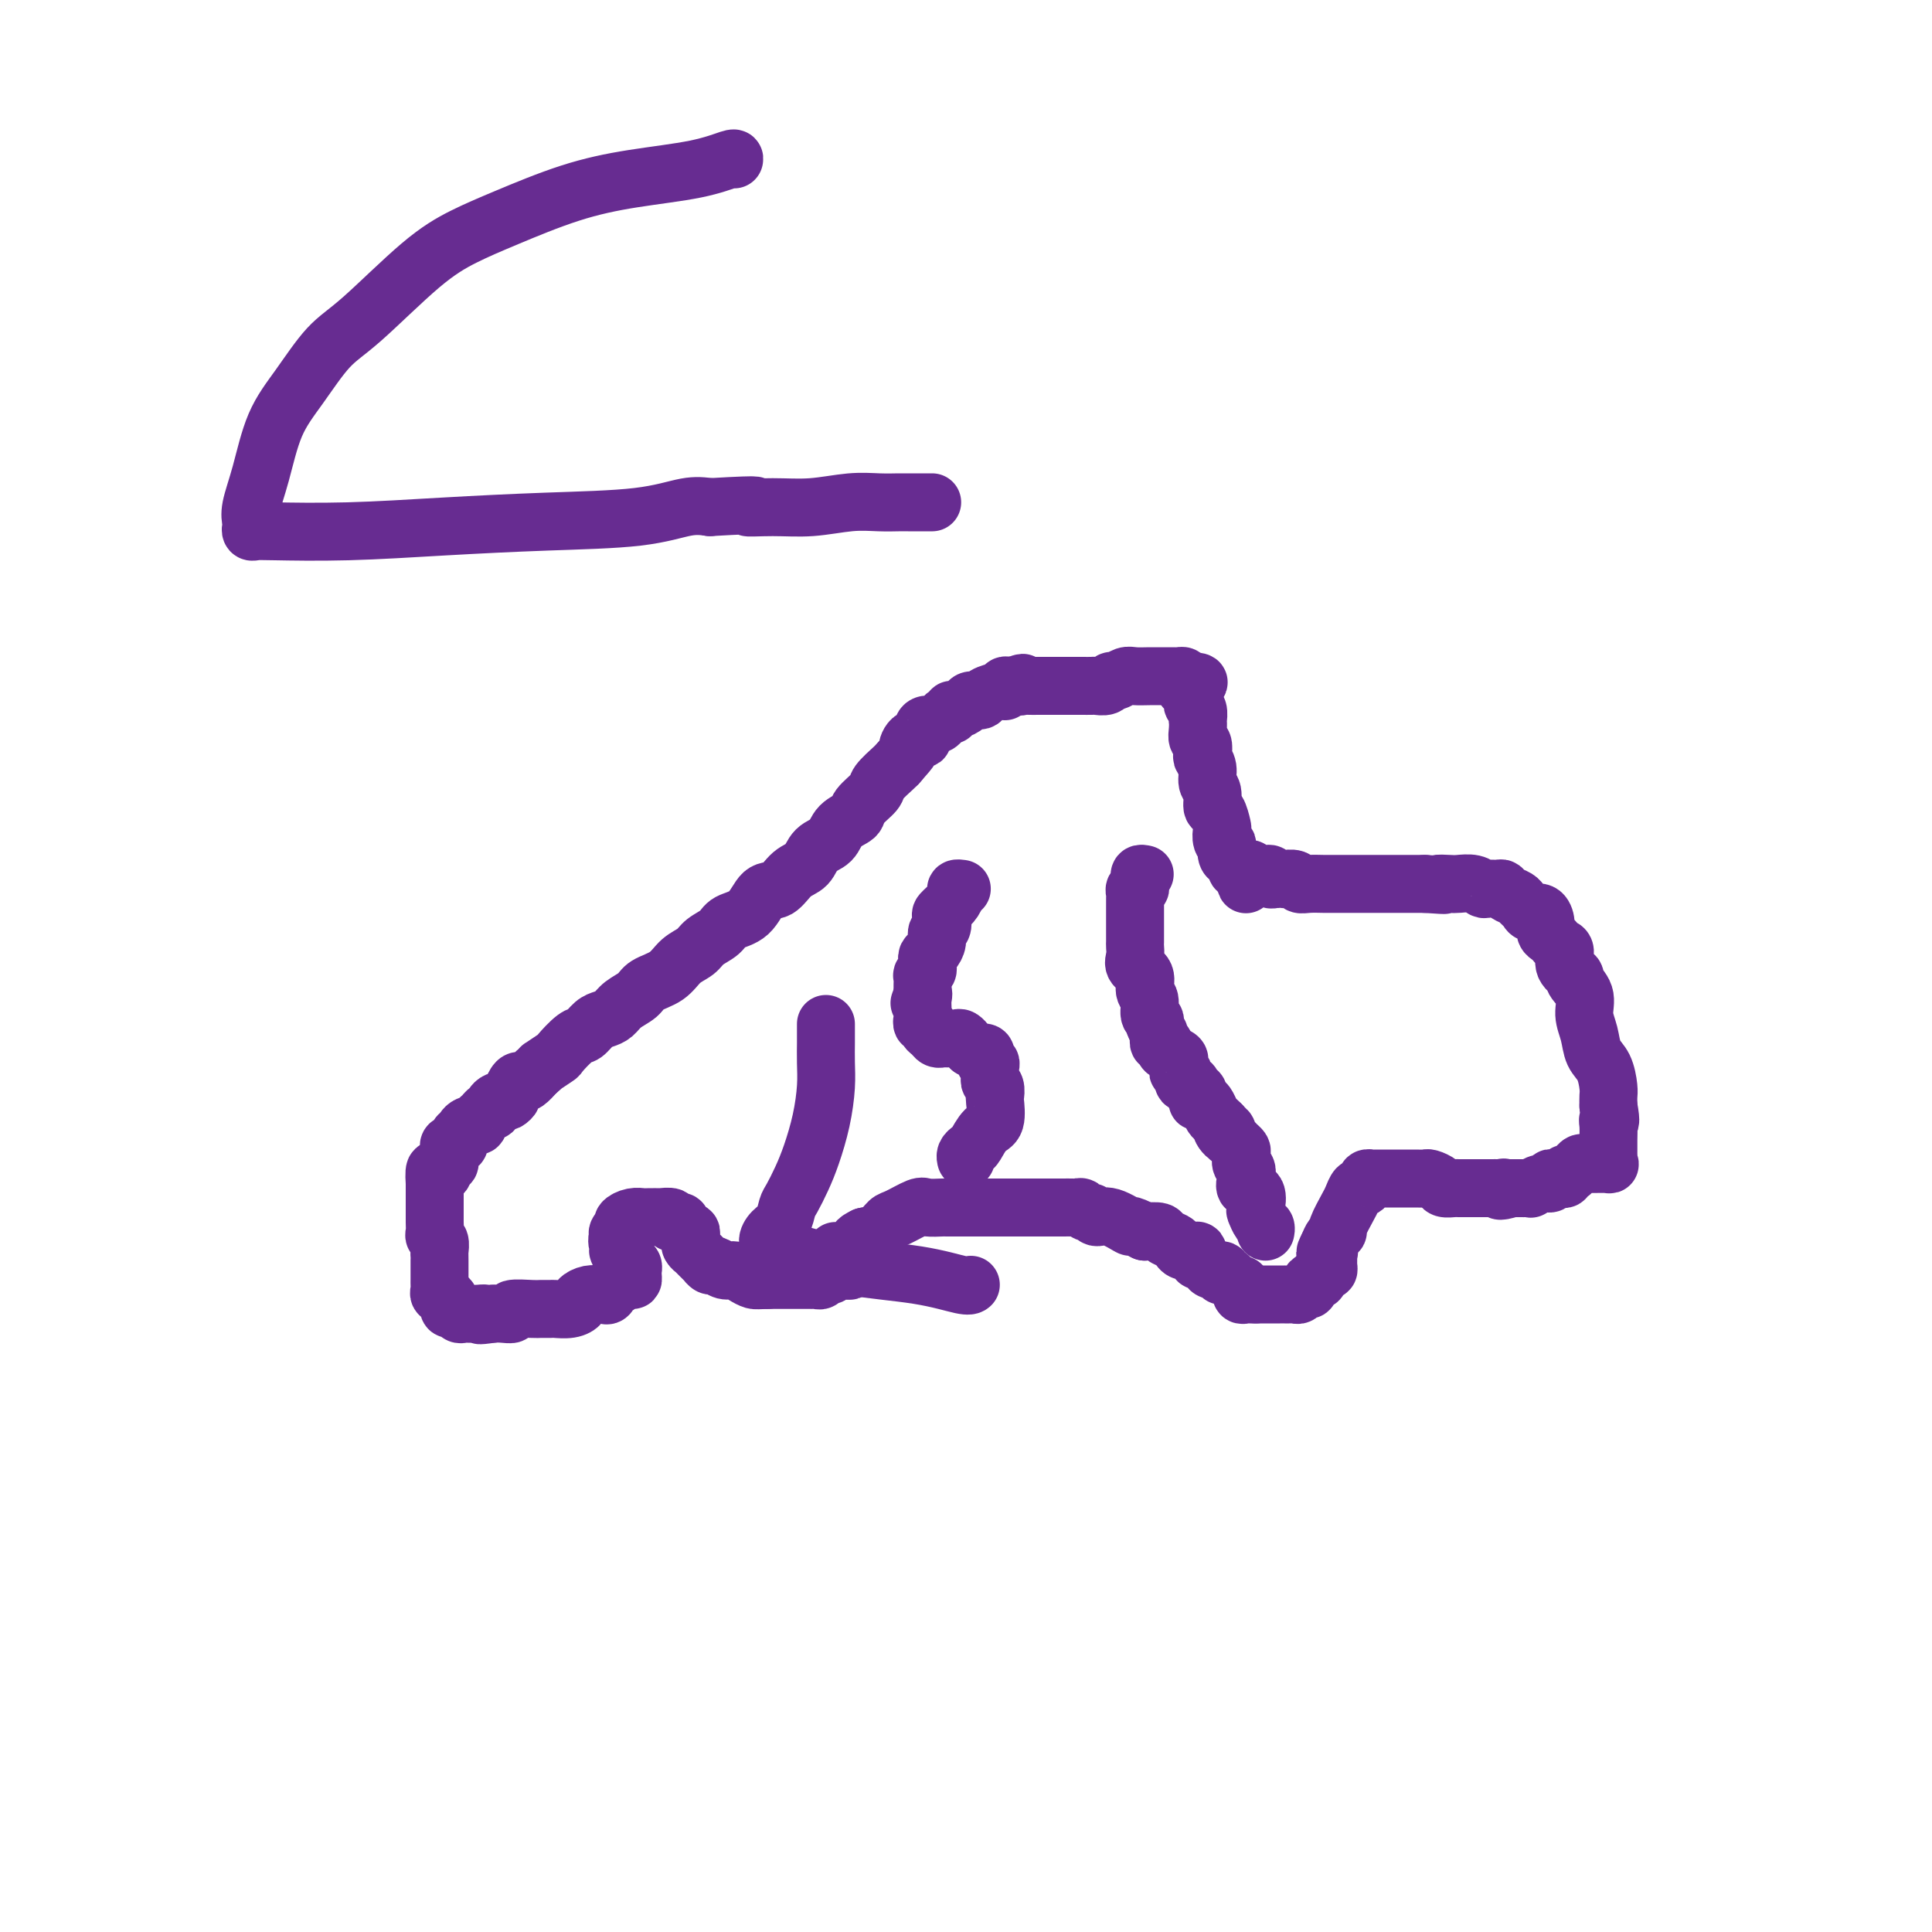 <svg viewBox='0 0 400 400' version='1.1' xmlns='http://www.w3.org/2000/svg' xmlns:xlink='http://www.w3.org/1999/xlink'><g fill='none' stroke='#672C91' stroke-width='12' stroke-linecap='round' stroke-linejoin='round'><path d='M179,259c-0.341,-0.204 -0.682,-0.408 -1,0c-0.318,0.408 -0.614,1.429 -1,2c-0.386,0.571 -0.863,0.693 -1,1c-0.137,0.307 0.065,0.799 0,1c-0.065,0.201 -0.399,0.110 -1,0c-0.601,-0.110 -1.470,-0.240 -2,0c-0.530,0.240 -0.720,0.849 -1,1c-0.280,0.151 -0.648,-0.156 -1,0c-0.352,0.156 -0.686,0.774 -1,1c-0.314,0.226 -0.608,0.061 -1,0c-0.392,-0.061 -0.882,-0.016 -1,0c-0.118,0.016 0.135,0.004 0,0c-0.135,-0.004 -0.658,-0.001 -1,0c-0.342,0.001 -0.504,0.000 -1,0c-0.496,-0.000 -1.326,-0.000 -2,0c-0.674,0.000 -1.193,0.000 -2,0c-0.807,-0.000 -1.904,-0.000 -3,0'/><path d='M159,265c-2.131,0.043 -2.459,0.151 -3,0c-0.541,-0.151 -1.297,-0.561 -2,-1c-0.703,-0.439 -1.355,-0.906 -2,-1c-0.645,-0.094 -1.282,0.186 -2,0c-0.718,-0.186 -1.516,-0.837 -2,-1c-0.484,-0.163 -0.656,0.163 -1,0c-0.344,-0.163 -0.862,-0.813 -1,-1c-0.138,-0.187 0.103,0.091 0,0c-0.103,-0.091 -0.549,-0.549 -1,-1c-0.451,-0.451 -0.906,-0.894 -1,-1c-0.094,-0.106 0.172,0.126 0,0c-0.172,-0.126 -0.782,-0.608 -1,-1c-0.218,-0.392 -0.043,-0.693 0,-1c0.043,-0.307 -0.045,-0.621 0,-1c0.045,-0.379 0.223,-0.823 0,-1c-0.223,-0.177 -0.847,-0.086 -1,0c-0.153,0.086 0.165,0.168 0,0c-0.165,-0.168 -0.812,-0.585 -1,-1c-0.188,-0.415 0.085,-0.829 0,-1c-0.085,-0.171 -0.528,-0.098 -1,0c-0.472,0.098 -0.974,0.222 -1,0c-0.026,-0.222 0.425,-0.791 0,-1c-0.425,-0.209 -1.727,-0.057 -2,0c-0.273,0.057 0.483,0.018 0,0c-0.483,-0.018 -2.205,-0.016 -3,0c-0.795,0.016 -0.661,0.046 -1,0c-0.339,-0.046 -1.149,-0.167 -2,0c-0.851,0.167 -1.744,0.622 -2,1c-0.256,0.378 0.123,0.679 0,1c-0.123,0.321 -0.750,0.663 -1,1c-0.250,0.337 -0.125,0.668 0,1'/><path d='M128,256c-0.451,1.003 -0.079,1.511 0,2c0.079,0.489 -0.137,0.958 0,1c0.137,0.042 0.625,-0.343 1,0c0.375,0.343 0.636,1.415 1,2c0.364,0.585 0.830,0.683 1,1c0.170,0.317 0.044,0.855 0,1c-0.044,0.145 -0.005,-0.101 0,0c0.005,0.101 -0.022,0.549 0,1c0.022,0.451 0.094,0.903 0,1c-0.094,0.097 -0.354,-0.163 -1,0c-0.646,0.163 -1.679,0.747 -2,1c-0.321,0.253 0.069,0.173 0,0c-0.069,-0.173 -0.598,-0.439 -1,0c-0.402,0.439 -0.676,1.585 -1,2c-0.324,0.415 -0.698,0.100 -1,0c-0.302,-0.100 -0.530,0.015 -1,0c-0.470,-0.015 -1.180,-0.162 -2,0c-0.820,0.162 -1.749,0.632 -2,1c-0.251,0.368 0.175,0.634 0,1c-0.175,0.366 -0.950,0.830 -2,1c-1.050,0.170 -2.374,0.044 -3,0c-0.626,-0.044 -0.555,-0.008 -1,0c-0.445,0.008 -1.407,-0.012 -2,0c-0.593,0.012 -0.816,0.056 -2,0c-1.184,-0.056 -3.328,-0.211 -4,0c-0.672,0.211 0.127,0.788 0,1c-0.127,0.212 -1.179,0.061 -2,0c-0.821,-0.061 -1.410,-0.030 -2,0'/><path d='M102,272c-4.139,0.619 -2.485,0.165 -2,0c0.485,-0.165 -0.199,-0.043 -1,0c-0.801,0.043 -1.720,0.008 -2,0c-0.280,-0.008 0.079,0.013 0,0c-0.079,-0.013 -0.596,-0.059 -1,0c-0.404,0.059 -0.696,0.223 -1,0c-0.304,-0.223 -0.621,-0.834 -1,-1c-0.379,-0.166 -0.818,0.113 -1,0c-0.182,-0.113 -0.105,-0.618 0,-1c0.105,-0.382 0.238,-0.641 0,-1c-0.238,-0.359 -0.848,-0.817 -1,-1c-0.152,-0.183 0.156,-0.089 0,0c-0.156,0.089 -0.774,0.174 -1,0c-0.226,-0.174 -0.061,-0.605 0,-1c0.061,-0.395 0.016,-0.754 0,-1c-0.016,-0.246 -0.004,-0.381 0,-1c0.004,-0.619 0.001,-1.723 0,-2c-0.001,-0.277 0.001,0.273 0,0c-0.001,-0.273 -0.004,-1.369 0,-2c0.004,-0.631 0.015,-0.798 0,-1c-0.015,-0.202 -0.057,-0.438 0,-1c0.057,-0.562 0.211,-1.450 0,-2c-0.211,-0.550 -0.789,-0.763 -1,-1c-0.211,-0.237 -0.057,-0.497 0,-1c0.057,-0.503 0.015,-1.247 0,-2c-0.015,-0.753 -0.004,-1.515 0,-2c0.004,-0.485 0.001,-0.694 0,-1c-0.001,-0.306 -0.000,-0.711 0,-1c0.000,-0.289 0.000,-0.462 0,-1c-0.000,-0.538 -0.000,-1.439 0,-2c0.000,-0.561 0.000,-0.780 0,-1'/><path d='M90,245c-0.303,-4.432 0.441,-2.511 1,-2c0.559,0.511 0.934,-0.388 1,-1c0.066,-0.612 -0.178,-0.937 0,-1c0.178,-0.063 0.779,0.137 1,0c0.221,-0.137 0.062,-0.611 0,-1c-0.062,-0.389 -0.027,-0.692 0,-1c0.027,-0.308 0.046,-0.621 0,-1c-0.046,-0.379 -0.157,-0.823 0,-1c0.157,-0.177 0.582,-0.085 1,0c0.418,0.085 0.829,0.164 1,0c0.171,-0.164 0.101,-0.569 0,-1c-0.101,-0.431 -0.235,-0.886 0,-1c0.235,-0.114 0.837,0.114 1,0c0.163,-0.114 -0.115,-0.569 0,-1c0.115,-0.431 0.622,-0.836 1,-1c0.378,-0.164 0.626,-0.086 1,0c0.374,0.086 0.875,0.182 1,0c0.125,-0.182 -0.125,-0.640 0,-1c0.125,-0.360 0.625,-0.622 1,-1c0.375,-0.378 0.625,-0.872 1,-1c0.375,-0.128 0.874,0.110 1,0c0.126,-0.110 -0.120,-0.569 0,-1c0.120,-0.431 0.606,-0.835 1,-1c0.394,-0.165 0.697,-0.090 1,0c0.303,0.090 0.606,0.195 1,0c0.394,-0.195 0.878,-0.692 1,-1c0.122,-0.308 -0.119,-0.428 0,-1c0.119,-0.572 0.599,-1.597 1,-2c0.401,-0.403 0.723,-0.186 1,0c0.277,0.186 0.508,0.339 1,0c0.492,-0.339 1.246,-1.169 2,-2'/><path d='M111,222c2.370,-1.965 0.795,-0.879 1,-1c0.205,-0.121 2.190,-1.451 3,-2c0.810,-0.549 0.443,-0.318 1,-1c0.557,-0.682 2.036,-2.276 3,-3c0.964,-0.724 1.412,-0.578 2,-1c0.588,-0.422 1.317,-1.411 2,-2c0.683,-0.589 1.322,-0.777 2,-1c0.678,-0.223 1.396,-0.481 2,-1c0.604,-0.519 1.095,-1.297 2,-2c0.905,-0.703 2.224,-1.329 3,-2c0.776,-0.671 1.008,-1.387 2,-2c0.992,-0.613 2.745,-1.123 4,-2c1.255,-0.877 2.011,-2.122 3,-3c0.989,-0.878 2.211,-1.387 3,-2c0.789,-0.613 1.145,-1.328 2,-2c0.855,-0.672 2.210,-1.302 3,-2c0.790,-0.698 1.015,-1.465 2,-2c0.985,-0.535 2.729,-0.838 4,-2c1.271,-1.162 2.069,-3.183 3,-4c0.931,-0.817 1.997,-0.430 3,-1c1.003,-0.570 1.944,-2.096 3,-3c1.056,-0.904 2.227,-1.187 3,-2c0.773,-0.813 1.146,-2.156 2,-3c0.854,-0.844 2.187,-1.189 3,-2c0.813,-0.811 1.105,-2.089 2,-3c0.895,-0.911 2.394,-1.456 3,-2c0.606,-0.544 0.320,-1.088 1,-2c0.680,-0.912 2.327,-2.193 3,-3c0.673,-0.807 0.374,-1.140 1,-2c0.626,-0.860 2.179,-2.246 3,-3c0.821,-0.754 0.911,-0.877 1,-1'/><path d='M186,158c3.365,-3.799 2.277,-2.798 2,-3c-0.277,-0.202 0.258,-1.608 1,-2c0.742,-0.392 1.691,0.231 2,0c0.309,-0.231 -0.023,-1.315 0,-2c0.023,-0.685 0.401,-0.972 1,-1c0.599,-0.028 1.418,0.204 2,0c0.582,-0.204 0.926,-0.843 1,-1c0.074,-0.157 -0.122,0.169 0,0c0.122,-0.169 0.562,-0.833 1,-1c0.438,-0.167 0.876,0.161 1,0c0.124,-0.161 -0.065,-0.813 0,-1c0.065,-0.187 0.382,0.091 1,0c0.618,-0.091 1.535,-0.550 2,-1c0.465,-0.450 0.478,-0.891 1,-1c0.522,-0.109 1.552,0.116 2,0c0.448,-0.116 0.316,-0.571 1,-1c0.684,-0.429 2.186,-0.833 3,-1c0.814,-0.167 0.939,-0.097 1,0c0.061,0.097 0.058,0.222 0,0c-0.058,-0.222 -0.169,-0.791 0,-1c0.169,-0.209 0.620,-0.060 1,0c0.380,0.060 0.690,0.030 1,0'/><path d='M210,142c2.960,-1.238 1.361,-0.332 1,0c-0.361,0.332 0.515,0.089 1,0c0.485,-0.089 0.578,-0.024 1,0c0.422,0.024 1.174,0.006 2,0c0.826,-0.006 1.727,-0.002 2,0c0.273,0.002 -0.082,0.000 0,0c0.082,-0.000 0.599,-0.000 1,0c0.401,0.000 0.685,0.000 1,0c0.315,-0.000 0.661,-0.000 1,0c0.339,0.000 0.672,0.000 1,0c0.328,-0.000 0.650,-0.000 1,0c0.350,0.000 0.727,0.001 1,0c0.273,-0.001 0.440,-0.004 1,0c0.560,0.004 1.511,0.016 2,0c0.489,-0.016 0.515,-0.061 1,0c0.485,0.061 1.427,0.226 2,0c0.573,-0.226 0.775,-0.845 1,-1c0.225,-0.155 0.472,0.155 1,0c0.528,-0.155 1.335,-0.774 2,-1c0.665,-0.226 1.186,-0.060 2,0c0.814,0.060 1.921,0.015 3,0c1.079,-0.015 2.132,-0.001 3,0c0.868,0.001 1.552,-0.010 2,0c0.448,0.010 0.659,0.041 1,0c0.341,-0.041 0.812,-0.155 1,0c0.188,0.155 0.094,0.577 0,1'/><path d='M245,141c5.657,0.024 2.299,0.584 1,1c-1.299,0.416 -0.541,0.687 0,1c0.541,0.313 0.863,0.666 1,1c0.137,0.334 0.089,0.648 0,1c-0.089,0.352 -0.220,0.741 0,1c0.220,0.259 0.790,0.388 1,1c0.210,0.612 0.060,1.707 0,2c-0.060,0.293 -0.030,-0.216 0,0c0.030,0.216 0.059,1.157 0,2c-0.059,0.843 -0.208,1.590 0,2c0.208,0.410 0.773,0.484 1,1c0.227,0.516 0.117,1.474 0,2c-0.117,0.526 -0.242,0.621 0,1c0.242,0.379 0.852,1.041 1,2c0.148,0.959 -0.167,2.215 0,3c0.167,0.785 0.816,1.098 1,2c0.184,0.902 -0.095,2.392 0,3c0.095,0.608 0.565,0.335 1,1c0.435,0.665 0.835,2.267 1,3c0.165,0.733 0.096,0.595 0,1c-0.096,0.405 -0.219,1.351 0,2c0.219,0.649 0.781,1.000 1,1c0.219,0.000 0.097,-0.350 0,0c-0.097,0.350 -0.167,1.400 0,2c0.167,0.600 0.570,0.748 1,1c0.430,0.252 0.885,0.606 1,1c0.115,0.394 -0.110,0.827 0,1c0.110,0.173 0.555,0.087 1,0'/><path d='M257,180c1.869,6.034 0.542,1.621 0,0c-0.542,-1.621 -0.300,-0.448 0,0c0.300,0.448 0.659,0.173 1,0c0.341,-0.173 0.665,-0.242 1,0c0.335,0.242 0.682,0.796 1,1c0.318,0.204 0.606,0.058 1,0c0.394,-0.058 0.893,-0.030 1,0c0.107,0.030 -0.179,0.061 0,0c0.179,-0.061 0.823,-0.212 1,0c0.177,0.212 -0.112,0.789 0,1c0.112,0.211 0.625,0.055 1,0c0.375,-0.055 0.611,-0.011 1,0c0.389,0.011 0.932,-0.011 1,0c0.068,0.011 -0.340,0.056 0,0c0.340,-0.056 1.426,-0.211 2,0c0.574,0.211 0.634,0.789 1,1c0.366,0.211 1.038,0.057 2,0c0.962,-0.057 2.215,-0.015 3,0c0.785,0.015 1.101,0.004 2,0c0.899,-0.004 2.380,-0.001 3,0c0.620,0.001 0.377,0.000 1,0c0.623,-0.000 2.110,-0.000 3,0c0.890,0.000 1.183,0.000 2,0c0.817,-0.000 2.157,-0.000 3,0c0.843,0.000 1.188,0.000 2,0c0.812,-0.000 2.089,-0.000 3,0c0.911,0.000 1.455,0.000 2,0'/><path d='M295,183c6.458,0.465 3.604,0.128 3,0c-0.604,-0.128 1.041,-0.049 2,0c0.959,0.049 1.230,0.066 2,0c0.770,-0.066 2.038,-0.215 3,0c0.962,0.215 1.619,0.793 2,1c0.381,0.207 0.487,0.044 1,0c0.513,-0.044 1.433,0.030 2,0c0.567,-0.030 0.782,-0.163 1,0c0.218,0.163 0.439,0.622 1,1c0.561,0.378 1.463,0.674 2,1c0.537,0.326 0.708,0.682 1,1c0.292,0.318 0.704,0.600 1,1c0.296,0.400 0.474,0.919 1,1c0.526,0.081 1.398,-0.277 2,0c0.602,0.277 0.935,1.188 1,2c0.065,0.812 -0.136,1.525 0,2c0.136,0.475 0.609,0.711 1,1c0.391,0.289 0.701,0.631 1,1c0.299,0.369 0.586,0.766 1,1c0.414,0.234 0.956,0.305 1,1c0.044,0.695 -0.410,2.012 0,3c0.410,0.988 1.682,1.646 2,2c0.318,0.354 -0.319,0.405 0,1c0.319,0.595 1.595,1.732 2,3c0.405,1.268 -0.059,2.665 0,4c0.059,1.335 0.643,2.609 1,4c0.357,1.391 0.488,2.900 1,4c0.512,1.100 1.405,1.790 2,3c0.595,1.210 0.891,2.941 1,4c0.109,1.059 0.031,1.445 0,2c-0.031,0.555 -0.016,1.277 0,2'/><path d='M333,229c0.773,4.218 0.207,3.263 0,3c-0.207,-0.263 -0.055,0.167 0,1c0.055,0.833 0.014,2.069 0,3c-0.014,0.931 -0.001,1.556 0,2c0.001,0.444 -0.010,0.708 0,1c0.010,0.292 0.042,0.614 0,1c-0.042,0.386 -0.158,0.836 0,1c0.158,0.164 0.590,0.042 0,0c-0.590,-0.042 -2.203,-0.003 -3,0c-0.797,0.003 -0.778,-0.028 -1,0c-0.222,0.028 -0.686,0.116 -1,0c-0.314,-0.116 -0.480,-0.438 -1,0c-0.520,0.438 -1.396,1.634 -2,2c-0.604,0.366 -0.937,-0.099 -1,0c-0.063,0.099 0.142,0.763 0,1c-0.142,0.237 -0.632,0.048 -1,0c-0.368,-0.048 -0.614,0.043 -1,0c-0.386,-0.043 -0.912,-0.222 -1,0c-0.088,0.222 0.261,0.844 0,1c-0.261,0.156 -1.130,-0.154 -2,0c-0.870,0.154 -1.739,0.773 -2,1c-0.261,0.227 0.085,0.061 0,0c-0.085,-0.061 -0.600,-0.016 -1,0c-0.400,0.016 -0.685,0.004 -1,0c-0.315,-0.004 -0.662,-0.001 -1,0c-0.338,0.001 -0.669,0.001 -1,0'/><path d='M313,246c-3.561,1.083 -2.464,0.290 -2,0c0.464,-0.290 0.293,-0.078 0,0c-0.293,0.078 -0.709,0.021 -1,0c-0.291,-0.021 -0.458,-0.006 -1,0c-0.542,0.006 -1.459,0.002 -2,0c-0.541,-0.002 -0.707,-0.001 -1,0c-0.293,0.001 -0.712,0.001 -1,0c-0.288,-0.001 -0.443,-0.003 -1,0c-0.557,0.003 -1.515,0.011 -2,0c-0.485,-0.011 -0.497,-0.041 -1,0c-0.503,0.041 -1.498,0.155 -2,0c-0.502,-0.155 -0.512,-0.577 -1,-1c-0.488,-0.423 -1.454,-0.845 -2,-1c-0.546,-0.155 -0.671,-0.041 -1,0c-0.329,0.041 -0.861,0.011 -2,0c-1.139,-0.011 -2.884,-0.003 -4,0c-1.116,0.003 -1.605,0.001 -2,0c-0.395,-0.001 -0.698,-0.001 -1,0c-0.302,0.001 -0.602,0.003 -1,0c-0.398,-0.003 -0.894,-0.011 -1,0c-0.106,0.011 0.179,0.040 0,0c-0.179,-0.040 -0.822,-0.148 -1,0c-0.178,0.148 0.108,0.551 0,1c-0.108,0.449 -0.611,0.944 -1,1c-0.389,0.056 -0.664,-0.325 -1,0c-0.336,0.325 -0.734,1.357 -1,2c-0.266,0.643 -0.400,0.896 -1,2c-0.600,1.104 -1.666,3.059 -2,4c-0.334,0.941 0.064,0.869 0,1c-0.064,0.131 -0.590,0.466 -1,1c-0.410,0.534 -0.705,1.267 -1,2'/><path d='M275,258c-1.237,2.345 -0.331,1.207 0,1c0.331,-0.207 0.086,0.518 0,1c-0.086,0.482 -0.013,0.720 0,1c0.013,0.280 -0.034,0.601 0,1c0.034,0.399 0.150,0.877 0,1c-0.150,0.123 -0.566,-0.108 -1,0c-0.434,0.108 -0.886,0.555 -1,1c-0.114,0.445 0.110,0.889 0,1c-0.110,0.111 -0.554,-0.110 -1,0c-0.446,0.110 -0.893,0.551 -1,1c-0.107,0.449 0.126,0.905 0,1c-0.126,0.095 -0.612,-0.171 -1,0c-0.388,0.171 -0.677,0.778 -1,1c-0.323,0.222 -0.678,0.060 -1,0c-0.322,-0.060 -0.611,-0.016 -1,0c-0.389,0.016 -0.878,0.004 -1,0c-0.122,-0.004 0.122,-0.001 0,0c-0.122,0.001 -0.610,0.000 -1,0c-0.390,-0.000 -0.682,-0.000 -1,0c-0.318,0.000 -0.663,0.000 -1,0c-0.337,-0.000 -0.668,-0.000 -1,0c-0.332,0.000 -0.666,0.000 -1,0c-0.334,-0.000 -0.667,-0.000 -1,0'/><path d='M260,268c-1.574,0.005 -1.011,0.016 -1,0c0.011,-0.016 -0.532,-0.061 -1,0c-0.468,0.061 -0.860,0.227 -1,0c-0.140,-0.227 -0.026,-0.848 0,-1c0.026,-0.152 -0.034,0.166 0,0c0.034,-0.166 0.163,-0.815 0,-1c-0.163,-0.185 -0.619,0.095 -1,0c-0.381,-0.095 -0.689,-0.565 -1,-1c-0.311,-0.435 -0.626,-0.834 -1,-1c-0.374,-0.166 -0.807,-0.100 -1,0c-0.193,0.100 -0.145,0.233 0,0c0.145,-0.233 0.389,-0.832 0,-1c-0.389,-0.168 -1.411,0.096 -2,0c-0.589,-0.096 -0.746,-0.551 -1,-1c-0.254,-0.449 -0.606,-0.891 -1,-1c-0.394,-0.109 -0.830,0.115 -1,0c-0.170,-0.115 -0.073,-0.570 0,-1c0.073,-0.430 0.123,-0.836 0,-1c-0.123,-0.164 -0.418,-0.085 -1,0c-0.582,0.085 -1.450,0.177 -2,0c-0.550,-0.177 -0.783,-0.622 -1,-1c-0.217,-0.378 -0.419,-0.689 -1,-1c-0.581,-0.311 -1.541,-0.622 -2,-1c-0.459,-0.378 -0.417,-0.822 -1,-1c-0.583,-0.178 -1.792,-0.089 -3,0'/><path d='M237,255c-4.040,-2.112 -2.641,-0.890 -3,-1c-0.359,-0.110 -2.477,-1.550 -4,-2c-1.523,-0.450 -2.450,0.090 -3,0c-0.550,-0.090 -0.724,-0.809 -1,-1c-0.276,-0.191 -0.654,0.145 -1,0c-0.346,-0.145 -0.659,-0.771 -1,-1c-0.341,-0.229 -0.708,-0.061 -1,0c-0.292,0.061 -0.508,0.016 -1,0c-0.492,-0.016 -1.258,-0.004 -2,0c-0.742,0.004 -1.459,0.001 -2,0c-0.541,-0.001 -0.904,-0.000 -1,0c-0.096,0.000 0.077,0.000 0,0c-0.077,-0.000 -0.405,-0.000 -1,0c-0.595,0.000 -1.458,0.000 -2,0c-0.542,-0.000 -0.764,-0.000 -1,0c-0.236,0.000 -0.486,0.000 -1,0c-0.514,-0.000 -1.292,-0.000 -2,0c-0.708,0.000 -1.346,0.000 -2,0c-0.654,-0.000 -1.325,-0.000 -2,0c-0.675,0.000 -1.355,0.000 -2,0c-0.645,-0.000 -1.256,-0.000 -2,0c-0.744,0.000 -1.621,0.001 -2,0c-0.379,-0.001 -0.259,-0.002 -1,0c-0.741,0.002 -2.341,0.008 -3,0c-0.659,-0.008 -0.375,-0.028 -1,0c-0.625,0.028 -2.159,0.105 -3,0c-0.841,-0.105 -0.991,-0.393 -2,0c-1.009,0.393 -2.879,1.466 -4,2c-1.121,0.534 -1.494,0.528 -2,1c-0.506,0.472 -1.145,1.420 -2,2c-0.855,0.580 -1.928,0.790 -3,1'/><path d='M179,256c-2.172,1.090 -1.103,0.814 -1,1c0.103,0.186 -0.760,0.835 -1,1c-0.240,0.165 0.143,-0.152 0,0c-0.143,0.152 -0.813,0.773 -1,1c-0.187,0.227 0.107,0.061 0,0c-0.107,-0.061 -0.616,-0.016 -1,0c-0.384,0.016 -0.642,0.004 -1,0c-0.358,-0.004 -0.817,-0.001 -1,0c-0.183,0.001 -0.092,0.001 0,0'/><path d='M199,184c0.117,0.018 0.234,0.036 0,0c-0.234,-0.036 -0.819,-0.127 -1,0c-0.181,0.127 0.044,0.472 0,1c-0.044,0.528 -0.355,1.240 -1,2c-0.645,0.760 -1.622,1.568 -2,2c-0.378,0.432 -0.157,0.487 0,1c0.157,0.513 0.248,1.485 0,2c-0.248,0.515 -0.837,0.572 -1,1c-0.163,0.428 0.100,1.228 0,2c-0.100,0.772 -0.562,1.516 -1,2c-0.438,0.484 -0.853,0.708 -1,1c-0.147,0.292 -0.025,0.651 0,1c0.025,0.349 -0.046,0.689 0,1c0.046,0.311 0.208,0.594 0,1c-0.208,0.406 -0.788,0.935 -1,1c-0.212,0.065 -0.057,-0.333 0,0c0.057,0.333 0.015,1.397 0,2c-0.015,0.603 -0.004,0.744 0,1c0.004,0.256 0.002,0.628 0,1'/><path d='M191,206c-1.238,3.355 -0.332,0.744 0,0c0.332,-0.744 0.089,0.379 0,1c-0.089,0.621 -0.024,0.740 0,1c0.024,0.260 0.005,0.662 0,1c-0.005,0.338 0.003,0.612 0,1c-0.003,0.388 -0.016,0.892 0,1c0.016,0.108 0.060,-0.178 0,0c-0.060,0.178 -0.224,0.822 0,1c0.224,0.178 0.834,-0.110 1,0c0.166,0.110 -0.114,0.618 0,1c0.114,0.382 0.622,0.638 1,1c0.378,0.362 0.626,0.829 1,1c0.374,0.171 0.874,0.046 1,0c0.126,-0.046 -0.121,-0.013 0,0c0.121,0.013 0.611,0.008 1,0c0.389,-0.008 0.678,-0.017 1,0c0.322,0.017 0.677,0.060 1,0c0.323,-0.060 0.612,-0.222 1,0c0.388,0.222 0.874,0.829 1,1c0.126,0.171 -0.107,-0.094 0,0c0.107,0.094 0.553,0.547 1,1'/><path d='M201,217c1.939,1.016 1.788,1.056 2,1c0.212,-0.056 0.788,-0.207 1,0c0.212,0.207 0.061,0.773 0,1c-0.061,0.227 -0.030,0.116 0,0c0.030,-0.116 0.061,-0.238 0,0c-0.061,0.238 -0.212,0.837 0,1c0.212,0.163 0.788,-0.111 1,0c0.212,0.111 0.061,0.606 0,1c-0.061,0.394 -0.030,0.688 0,1c0.030,0.312 0.060,0.644 0,1c-0.060,0.356 -0.211,0.736 0,1c0.211,0.264 0.783,0.411 1,1c0.217,0.589 0.080,1.618 0,2c-0.080,0.382 -0.101,0.116 0,1c0.101,0.884 0.325,2.919 0,4c-0.325,1.081 -1.197,1.207 -2,2c-0.803,0.793 -1.536,2.251 -2,3c-0.464,0.749 -0.660,0.789 -1,1c-0.340,0.211 -0.823,0.593 -1,1c-0.177,0.407 -0.048,0.840 0,1c0.048,0.160 0.014,0.046 0,0c-0.014,-0.046 -0.007,-0.023 0,0'/><path d='M237,181c-0.425,-0.092 -0.850,-0.183 -1,0c-0.150,0.183 -0.026,0.641 0,1c0.026,0.359 -0.046,0.620 0,1c0.046,0.380 0.208,0.879 0,1c-0.208,0.121 -0.788,-0.136 -1,0c-0.212,0.136 -0.057,0.665 0,1c0.057,0.335 0.015,0.478 0,1c-0.015,0.522 -0.004,1.425 0,2c0.004,0.575 0.001,0.822 0,1c-0.001,0.178 0.000,0.288 0,1c-0.000,0.712 -0.002,2.025 0,3c0.002,0.975 0.008,1.611 0,2c-0.008,0.389 -0.032,0.531 0,1c0.032,0.469 0.118,1.265 0,2c-0.118,0.735 -0.439,1.409 0,2c0.439,0.591 1.638,1.100 2,2c0.362,0.900 -0.113,2.191 0,3c0.113,0.809 0.814,1.134 1,2c0.186,0.866 -0.142,2.272 0,3c0.142,0.728 0.755,0.780 1,1c0.245,0.220 0.123,0.610 0,1'/><path d='M239,212c0.847,2.244 0.963,1.854 1,2c0.037,0.146 -0.005,0.827 0,1c0.005,0.173 0.056,-0.161 0,0c-0.056,0.161 -0.218,0.817 0,1c0.218,0.183 0.815,-0.105 1,0c0.185,0.105 -0.041,0.605 0,1c0.041,0.395 0.350,0.684 1,1c0.650,0.316 1.642,0.657 2,1c0.358,0.343 0.081,0.688 0,1c-0.081,0.312 0.034,0.591 0,1c-0.034,0.409 -0.215,0.950 0,1c0.215,0.050 0.827,-0.389 1,0c0.173,0.389 -0.093,1.606 0,2c0.093,0.394 0.547,-0.035 1,0c0.453,0.035 0.906,0.535 1,1c0.094,0.465 -0.172,0.895 0,1c0.172,0.105 0.781,-0.116 1,0c0.219,0.116 0.048,0.569 0,1c-0.048,0.431 0.029,0.840 0,1c-0.029,0.160 -0.163,0.070 0,0c0.163,-0.070 0.622,-0.120 1,0c0.378,0.120 0.676,0.411 1,1c0.324,0.589 0.674,1.478 1,2c0.326,0.522 0.626,0.679 1,1c0.374,0.321 0.821,0.806 1,1c0.179,0.194 0.089,0.097 0,0'/><path d='M253,233c2.102,3.488 0.356,1.708 0,1c-0.356,-0.708 0.679,-0.344 1,0c0.321,0.344 -0.071,0.668 0,1c0.071,0.332 0.607,0.670 1,1c0.393,0.330 0.645,0.651 1,1c0.355,0.349 0.814,0.726 1,1c0.186,0.274 0.100,0.445 0,1c-0.100,0.555 -0.216,1.495 0,2c0.216,0.505 0.762,0.577 1,1c0.238,0.423 0.168,1.197 0,2c-0.168,0.803 -0.435,1.633 0,2c0.435,0.367 1.570,0.269 2,1c0.430,0.731 0.154,2.291 0,3c-0.154,0.709 -0.185,0.569 0,1c0.185,0.431 0.586,1.435 1,2c0.414,0.565 0.842,0.691 1,1c0.158,0.309 0.045,0.803 0,1c-0.045,0.197 -0.023,0.099 0,0'/><path d='M171,212c0.000,0.738 0.001,1.475 0,2c-0.001,0.525 -0.002,0.837 0,1c0.002,0.163 0.009,0.178 0,1c-0.009,0.822 -0.032,2.452 0,4c0.032,1.548 0.121,3.013 0,5c-0.121,1.987 -0.452,4.495 -1,7c-0.548,2.505 -1.312,5.007 -2,7c-0.688,1.993 -1.301,3.478 -2,5c-0.699,1.522 -1.484,3.080 -2,4c-0.516,0.920 -0.762,1.203 -1,2c-0.238,0.797 -0.468,2.110 -1,3c-0.532,0.890 -1.368,1.359 -2,2c-0.632,0.641 -1.061,1.456 -1,2c0.061,0.544 0.611,0.819 1,1c0.389,0.181 0.616,0.269 3,1c2.384,0.731 6.926,2.105 12,3c5.074,0.895 10.680,1.312 15,2c4.320,0.688 7.355,1.647 9,2c1.645,0.353 1.898,0.101 2,0c0.102,-0.101 0.051,-0.050 0,0'/><path d='M152,33c0.057,-0.181 0.115,-0.362 -1,0c-1.115,0.362 -3.401,1.268 -7,2c-3.599,0.732 -8.511,1.291 -13,2c-4.489,0.709 -8.555,1.568 -13,3c-4.445,1.432 -9.268,3.436 -13,5c-3.732,1.564 -6.374,2.688 -9,4c-2.626,1.312 -5.238,2.811 -9,6c-3.762,3.189 -8.674,8.069 -12,11c-3.326,2.931 -5.067,3.912 -7,6c-1.933,2.088 -4.059,5.284 -6,8c-1.941,2.716 -3.697,4.951 -5,8c-1.303,3.049 -2.154,6.912 -3,10c-0.846,3.088 -1.688,5.402 -2,7c-0.312,1.598 -0.093,2.481 0,3c0.093,0.519 0.062,0.676 0,1c-0.062,0.324 -0.155,0.816 0,1c0.155,0.184 0.558,0.060 1,0c0.442,-0.060 0.922,-0.056 4,0c3.078,0.056 8.752,0.165 15,0c6.248,-0.165 13.069,-0.605 20,-1c6.931,-0.395 13.971,-0.745 21,-1c7.029,-0.255 14.046,-0.415 19,-1c4.954,-0.585 7.844,-1.596 10,-2c2.156,-0.404 3.578,-0.202 5,0'/><path d='M147,105c13.212,-0.769 8.742,-0.192 8,0c-0.742,0.192 2.242,-0.001 5,0c2.758,0.001 5.288,0.196 8,0c2.712,-0.196 5.605,-0.785 8,-1c2.395,-0.215 4.291,-0.058 6,0c1.709,0.058 3.231,0.015 4,0c0.769,-0.015 0.784,-0.004 1,0c0.216,0.004 0.631,0.001 1,0c0.369,-0.001 0.690,-0.000 1,0c0.310,0.000 0.609,0.000 1,0c0.391,-0.000 0.876,-0.000 1,0c0.124,0.000 -0.111,0.000 0,0c0.111,-0.000 0.568,-0.000 1,0c0.432,0.000 0.838,0.000 1,0c0.162,-0.000 0.081,-0.000 0,0'/></g>
</svg>